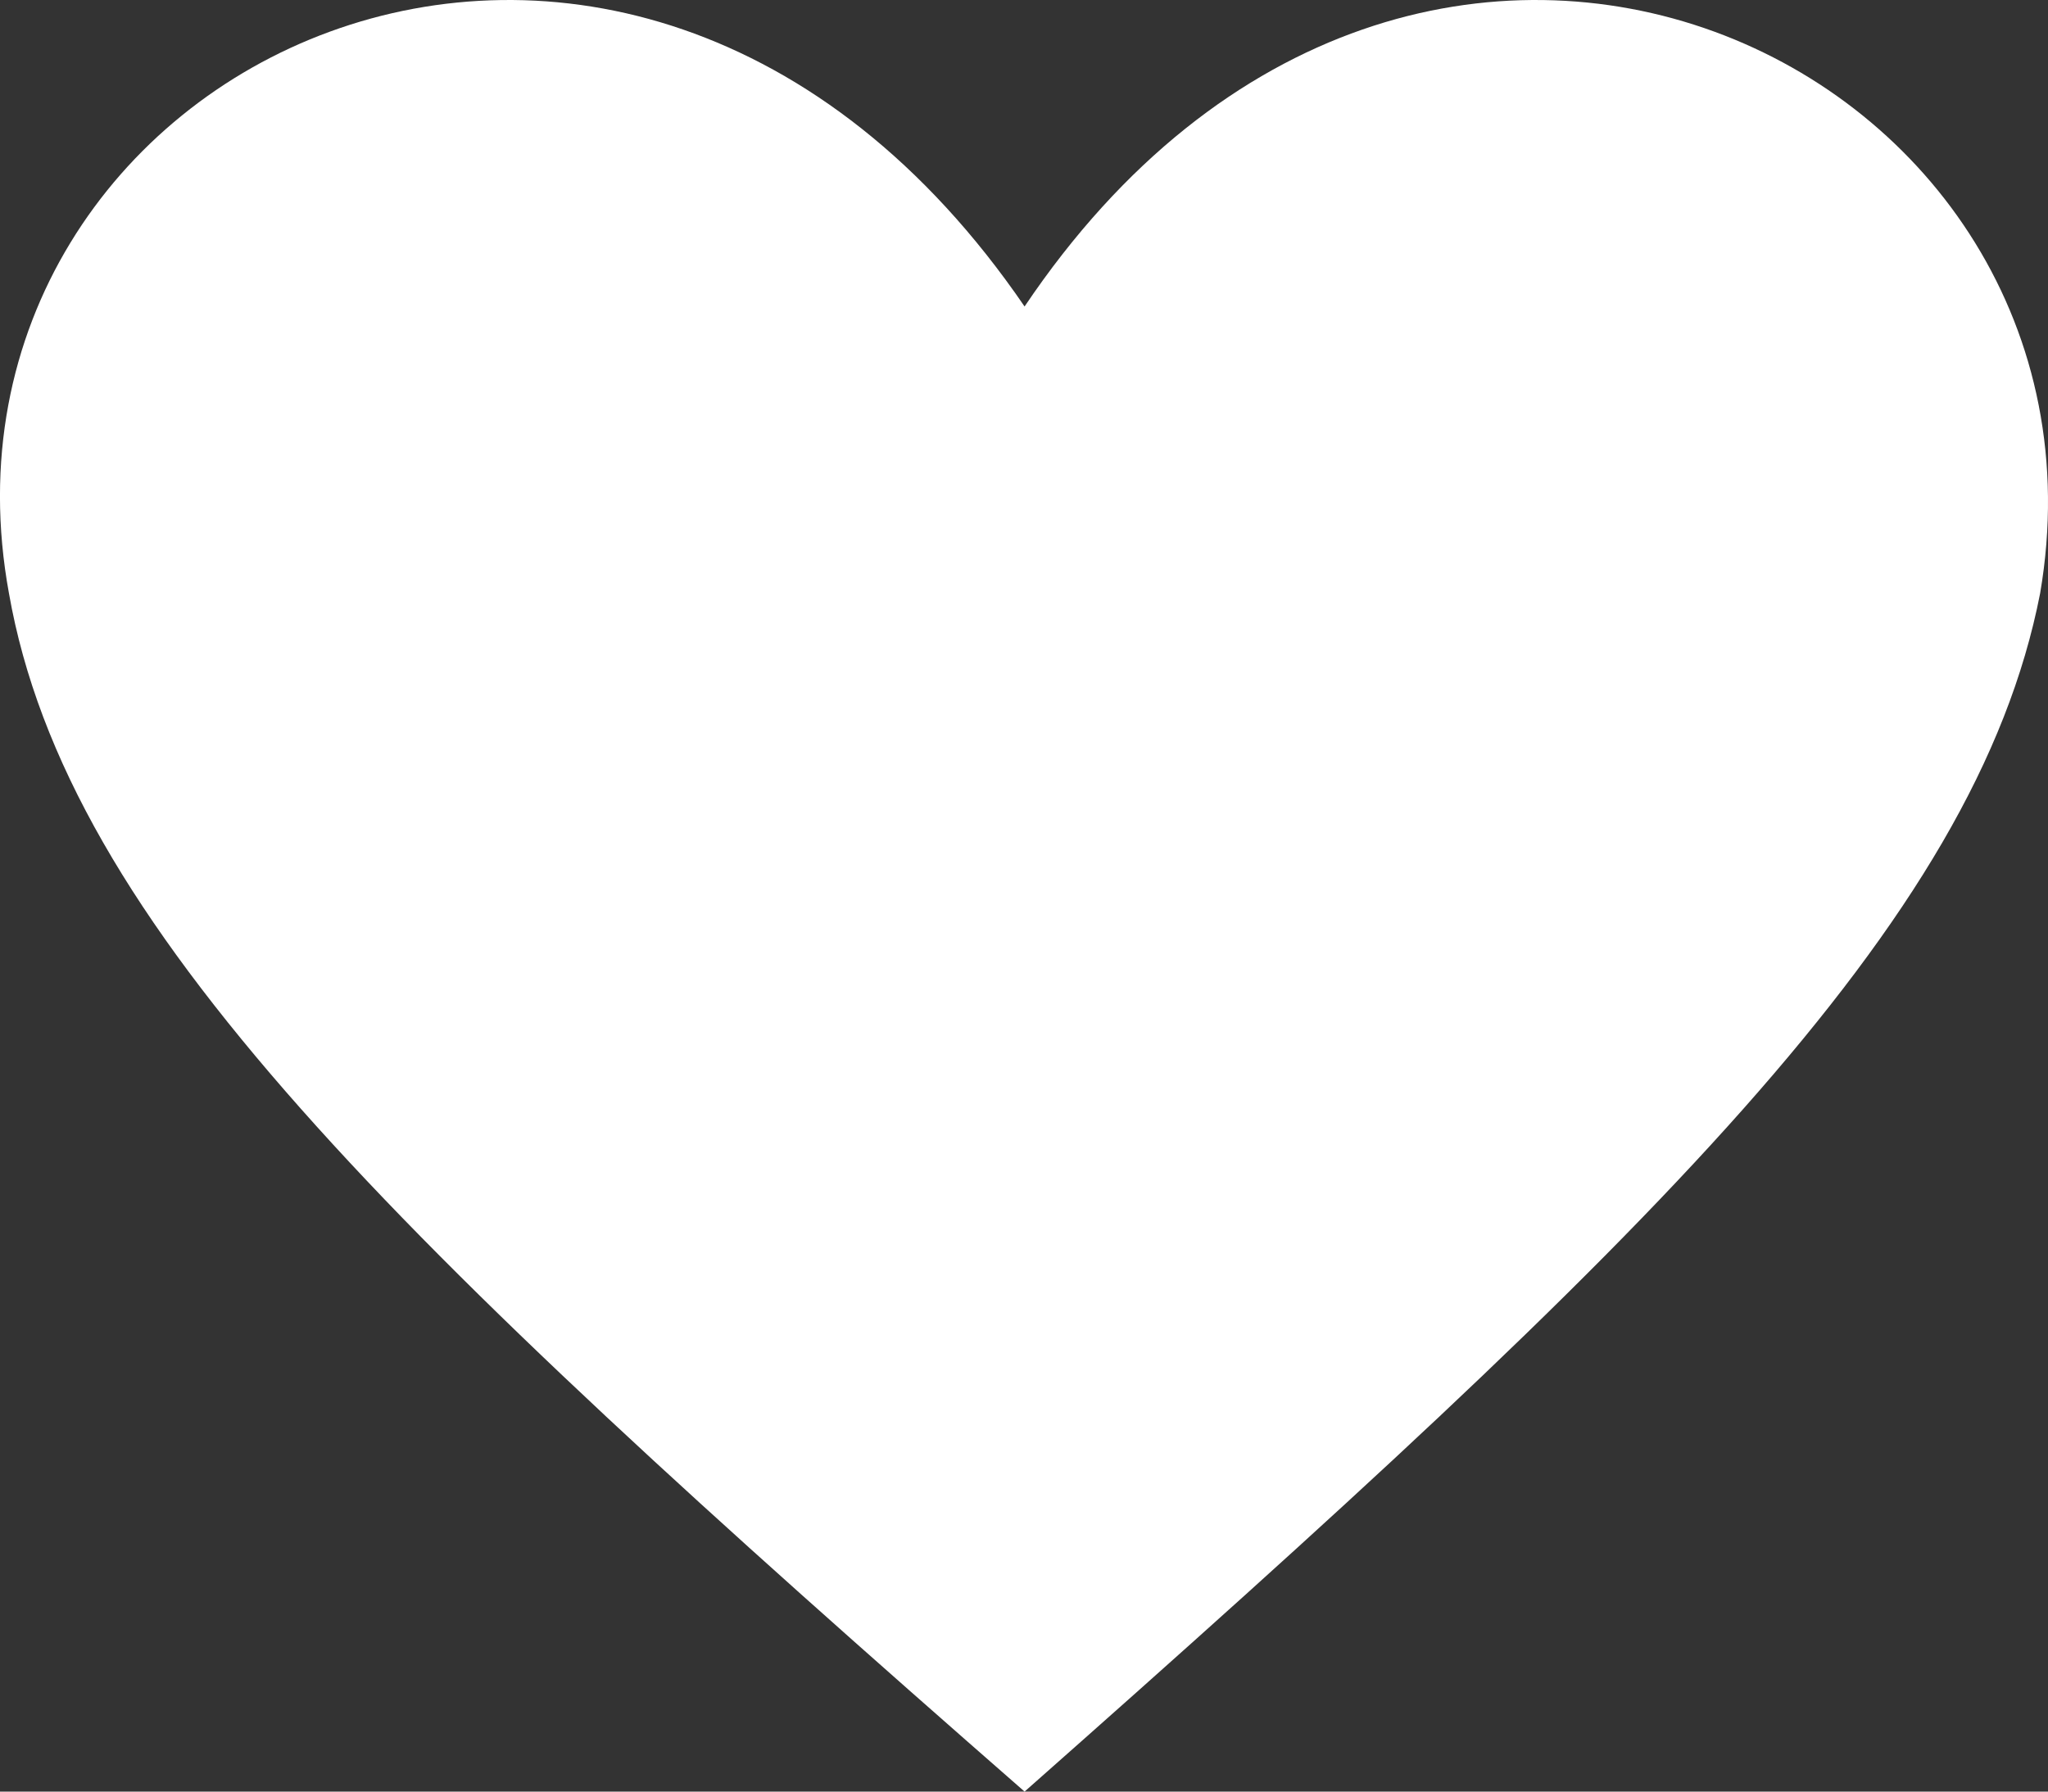 <?xml version="1.0" encoding="UTF-8"?>
<svg width="32px" height="28px" viewBox="0 0 32 28" version="1.1" xmlns="http://www.w3.org/2000/svg" xmlns:xlink="http://www.w3.org/1999/xlink">
    <rect x="0" y="0" width="32" height="28" fill="#333333" stroke="none"/>
    <title>Path</title>
    <g id="Page-1" stroke="none" stroke-width="1" fill="none" fill-rule="evenodd">
        <g id="Group-20" transform="translate(-15, -19)" fill="#FFFFFF">
            <g id="noun_Love_2969849" transform="translate(15, 19)">
                <path d="M16.009,28 C6.104,19.334 1.05,14.452 0.14,9.273 C-1.376,1.005 9.742,-4.375 16.009,4.79 C22.174,-4.375 33.292,1.005 31.877,9.273 C30.866,14.452 25.813,19.334 16.009,28 Z" id="Path"></path>
            </g>
        </g>
    </g>
</svg>